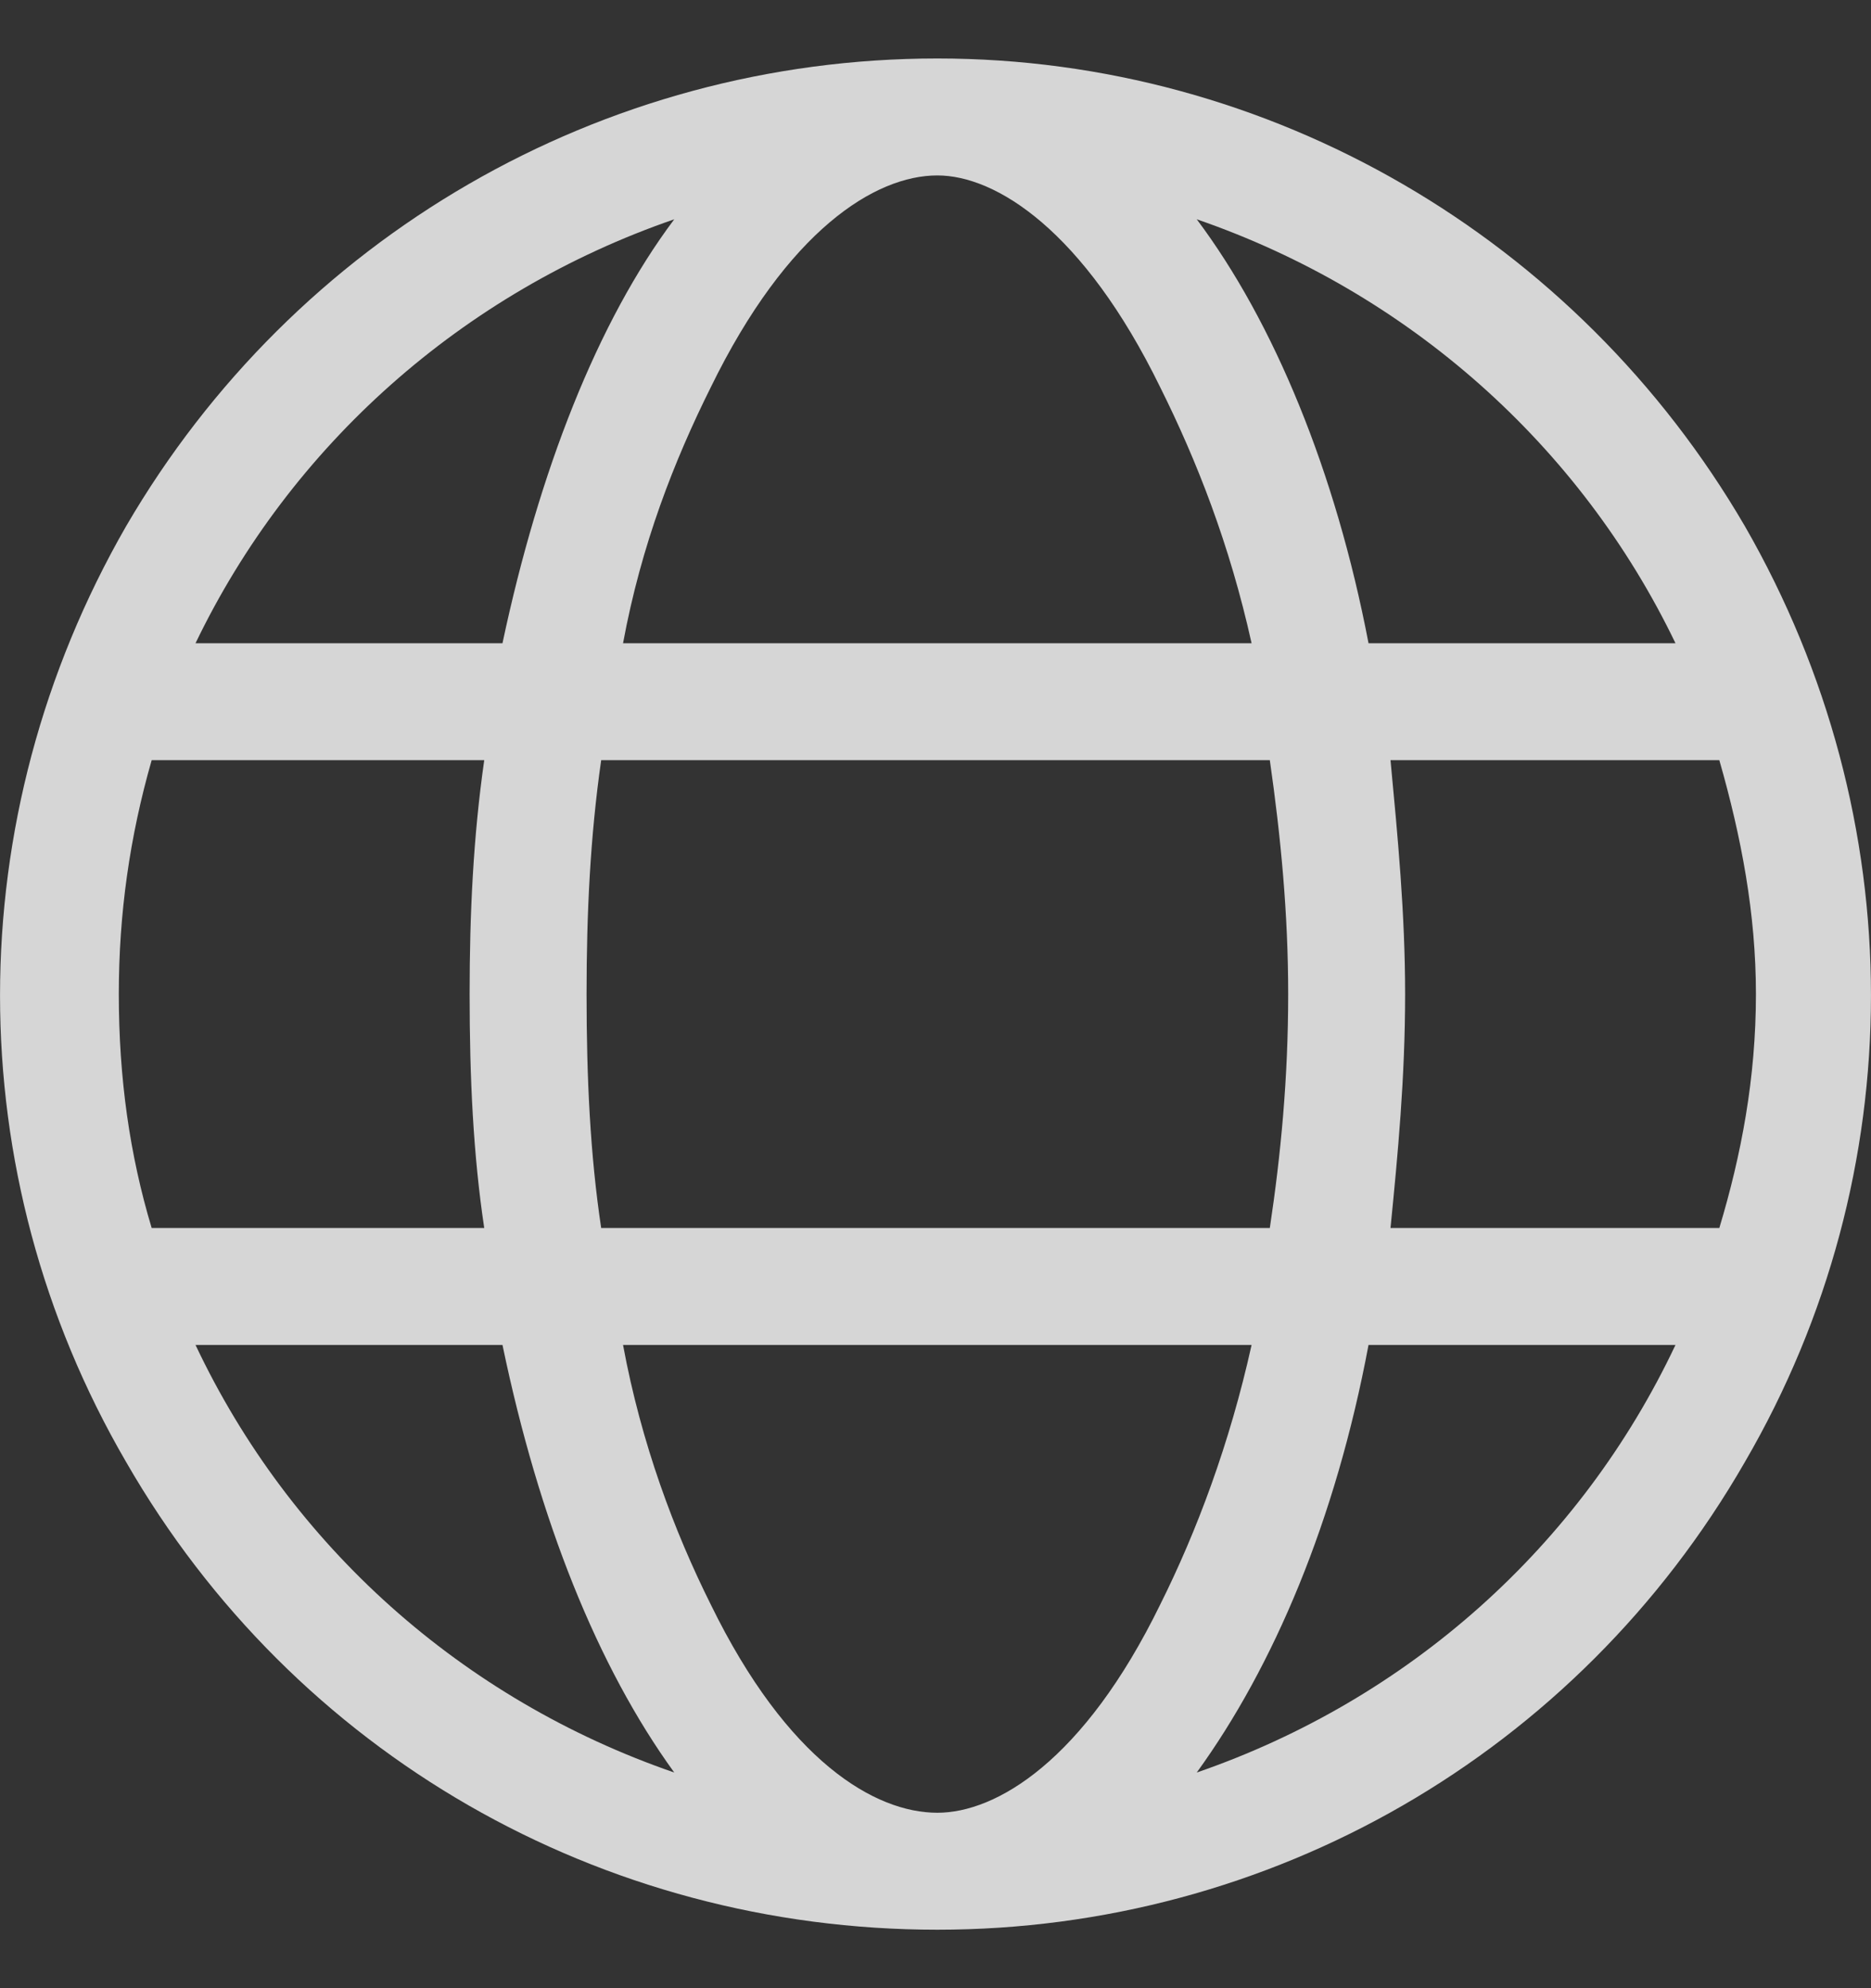 <svg width="16" height="17" viewBox="0 0 16 17" fill="none" xmlns="http://www.w3.org/2000/svg">
<rect x="0" y="0" width="16" height="17" fill="#333333" stroke="none"/>
<path d="M8.016 15.5C8.516 15.5 9.266 15.062 9.922 13.719C10.234 13.094 10.516 12.344 10.703 11.5H5.328C5.484 12.344 5.766 13.094 6.078 13.719C6.734 15.062 7.484 15.5 8.016 15.5ZM5.141 10.5H10.859C10.953 9.875 11.016 9.219 11.016 8.5C11.016 7.812 10.953 7.156 10.859 6.5H5.141C5.047 7.156 5.016 7.812 5.016 8.5C5.016 9.219 5.047 9.875 5.141 10.5ZM5.328 5.5H10.703C10.516 4.656 10.234 3.938 9.922 3.312C9.266 1.969 8.516 1.5 8.016 1.5C7.484 1.5 6.734 1.969 6.078 3.312C5.766 3.938 5.484 4.656 5.328 5.5ZM11.891 6.5C11.953 7.156 12.016 7.812 12.016 8.5C12.016 9.219 11.953 9.875 11.891 10.5H14.703C14.891 9.875 15.016 9.219 15.016 8.5C15.016 7.812 14.891 7.156 14.703 6.5H11.891ZM14.328 5.5C13.516 3.812 12.047 2.5 10.234 1.875C10.891 2.75 11.422 4.031 11.703 5.5H14.328ZM4.297 5.5C4.609 4.031 5.109 2.75 5.766 1.875C3.953 2.5 2.484 3.812 1.672 5.5H4.297ZM1.297 6.5C1.109 7.156 1.016 7.812 1.016 8.5C1.016 9.219 1.109 9.875 1.297 10.5H4.141C4.047 9.875 4.016 9.219 4.016 8.5C4.016 7.812 4.047 7.156 4.141 6.5H1.297ZM10.234 15.156C12.047 14.531 13.516 13.219 14.328 11.5H11.703C11.422 13 10.891 14.25 10.234 15.156ZM5.766 15.156C5.109 14.25 4.609 13 4.297 11.5H1.672C2.484 13.219 3.953 14.531 5.766 15.156ZM8.016 16.5C5.141 16.5 2.516 15 1.078 12.5C-0.359 10.031 -0.359 7 1.078 4.5C2.516 2.031 5.141 0.5 8.016 0.5C10.859 0.5 13.484 2.031 14.922 4.5C16.359 7 16.359 10.031 14.922 12.5C13.484 15 10.859 16.5 8.016 16.5Z" fill="white" fill-opacity="0.8"/>
</svg>
